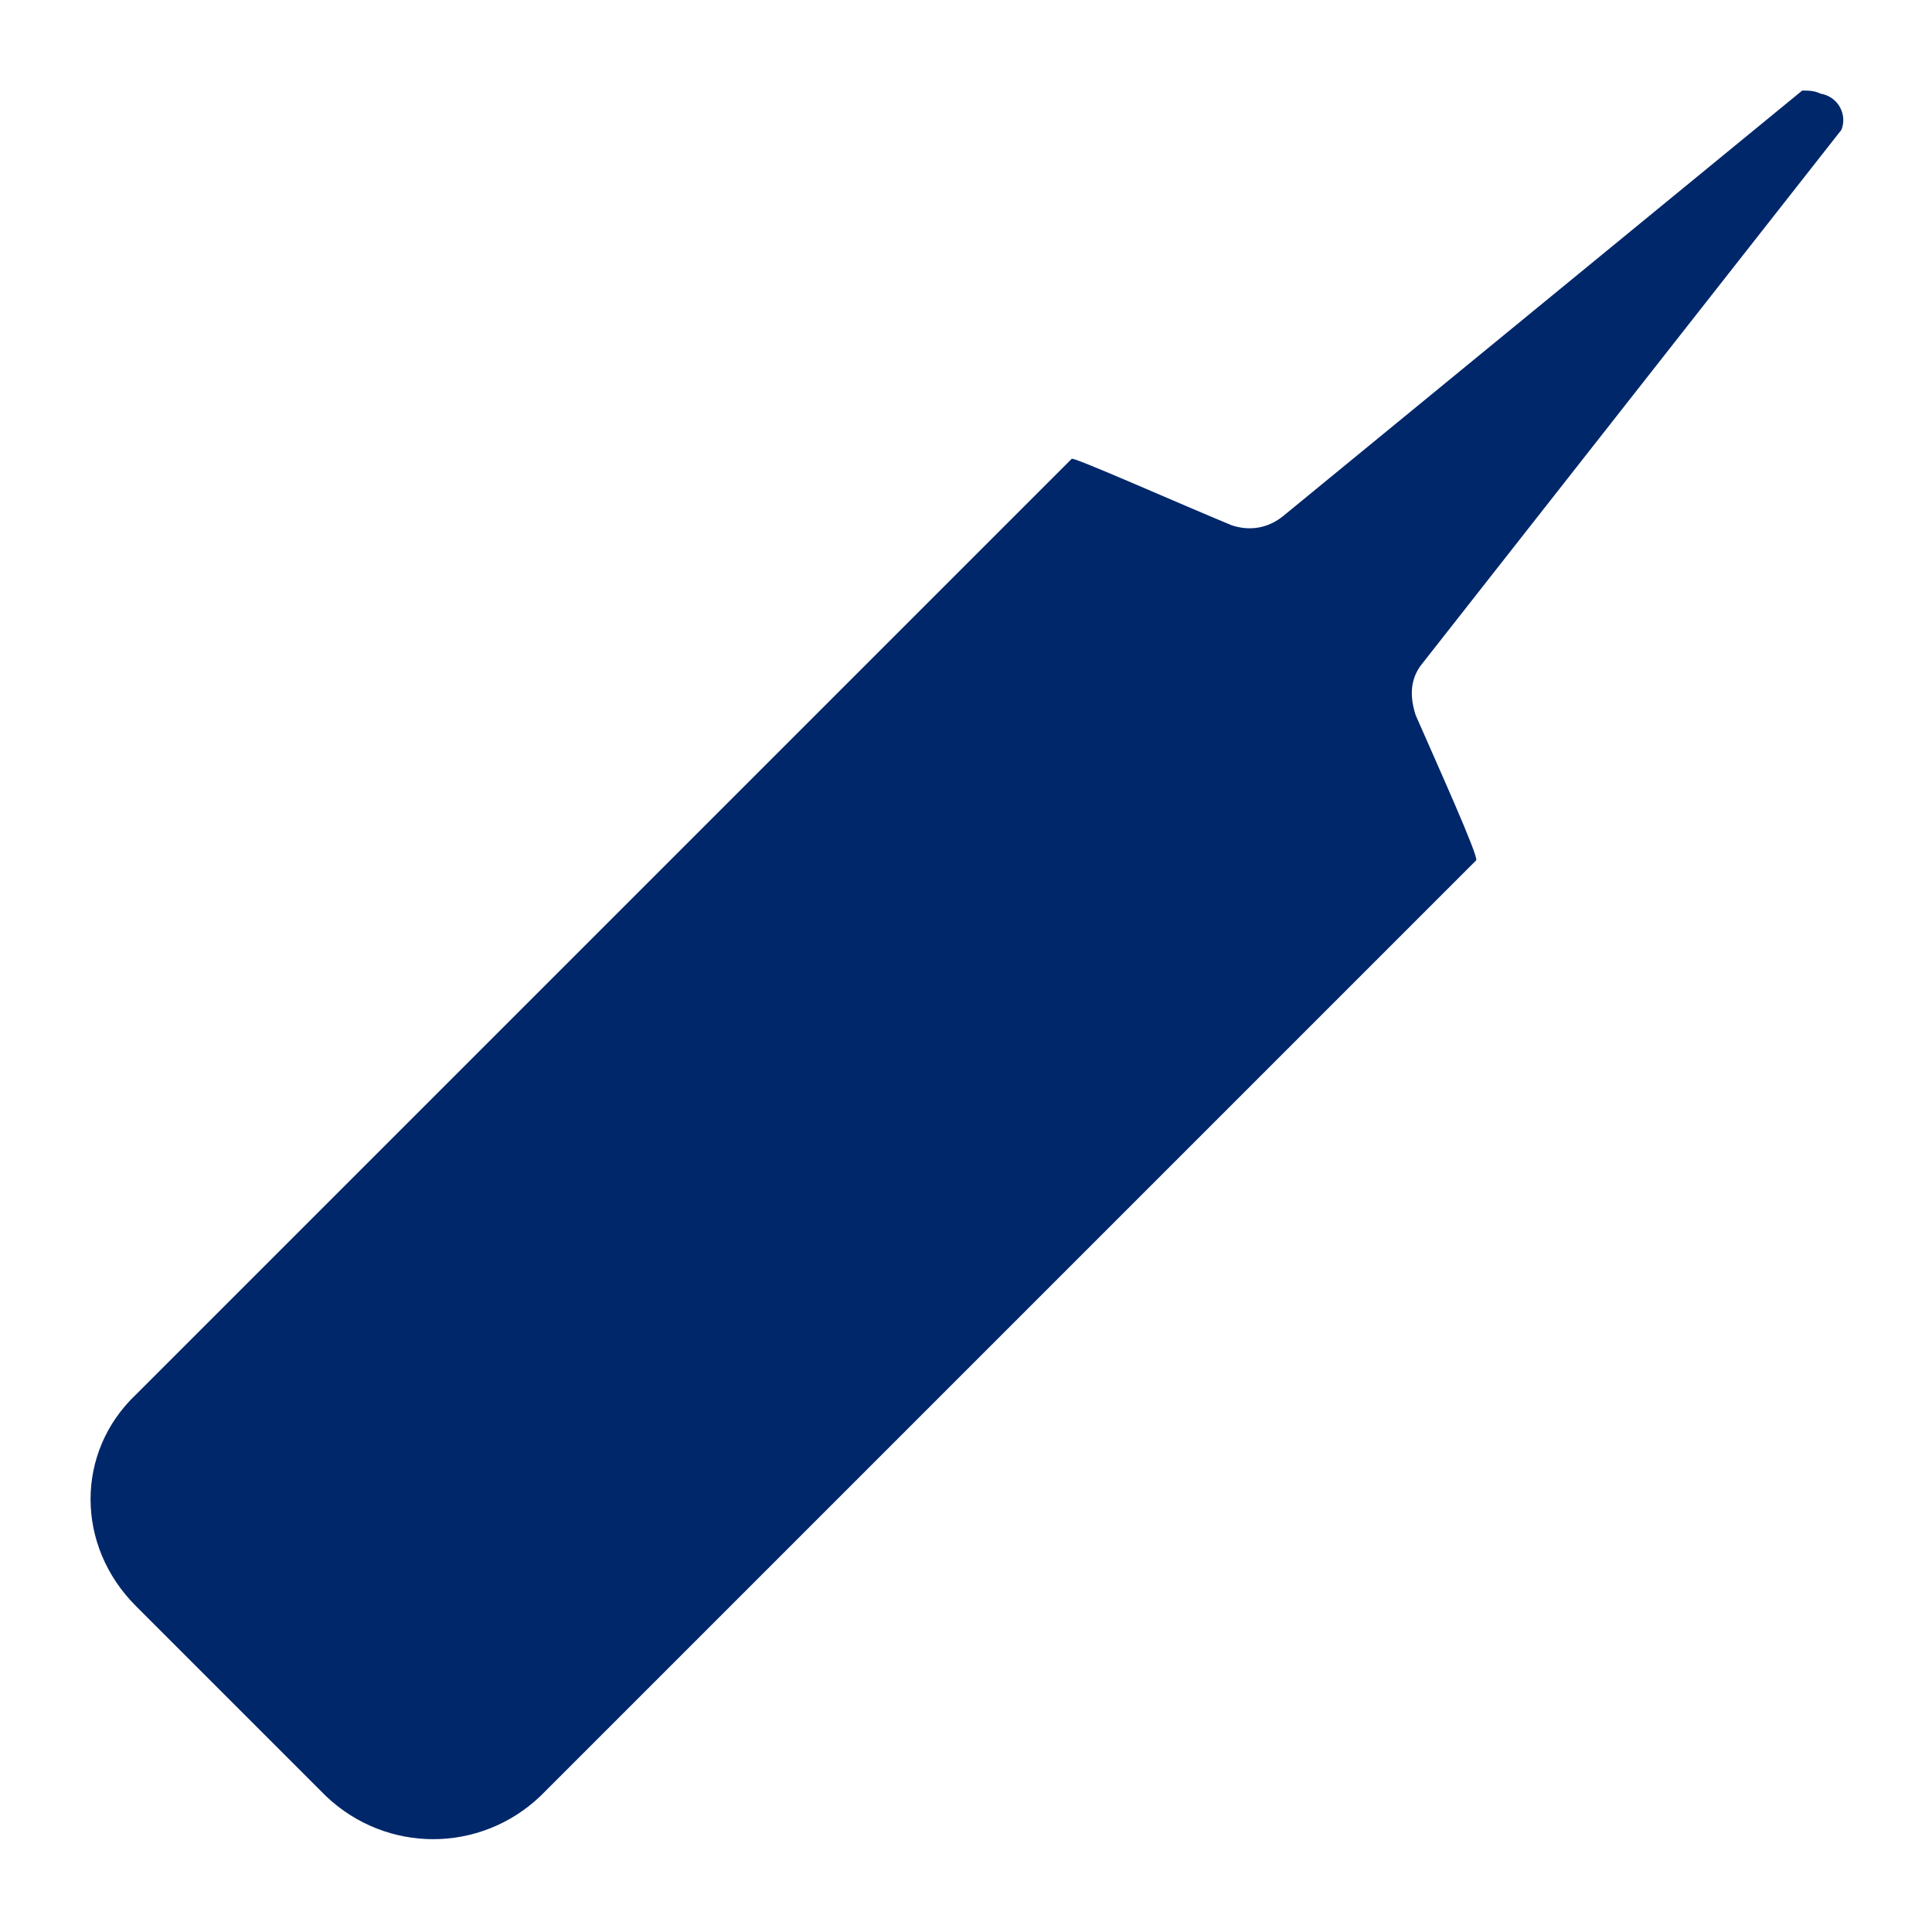 <?xml version="1.0" encoding="UTF-8"?>
<svg xmlns="http://www.w3.org/2000/svg" xmlns:xlink="http://www.w3.org/1999/xlink" version="1.1" id="Livello_1" x="0px" y="0px" viewBox="0 0 64 64" style="enable-background:new 0 0 64 64;" xml:space="preserve">
<style type="text/css">
	.st0{fill:#00276A;}
</style>
<g transform="translate(0, 0)">
	<path class="st0" d="M4.5,53.2l6.3,6.3c2,1.9,5.1,1.9,7.1,0l31-31c0.1-0.1-1.3-3.2-2-4.8c-0.2-0.6-0.2-1.2,0.2-1.7L61,4.3   c0.2-0.5-0.1-1.1-0.7-1.2C60.1,3,59.9,3,59.7,3L42.5,17.1c-0.5,0.4-1.1,0.5-1.7,0.3c-1.7-0.7-5.3-2.3-5.3-2.2l-31,31   C2.5,48.1,2.5,51.2,4.5,53.2z"></path>
</g>
</svg>
